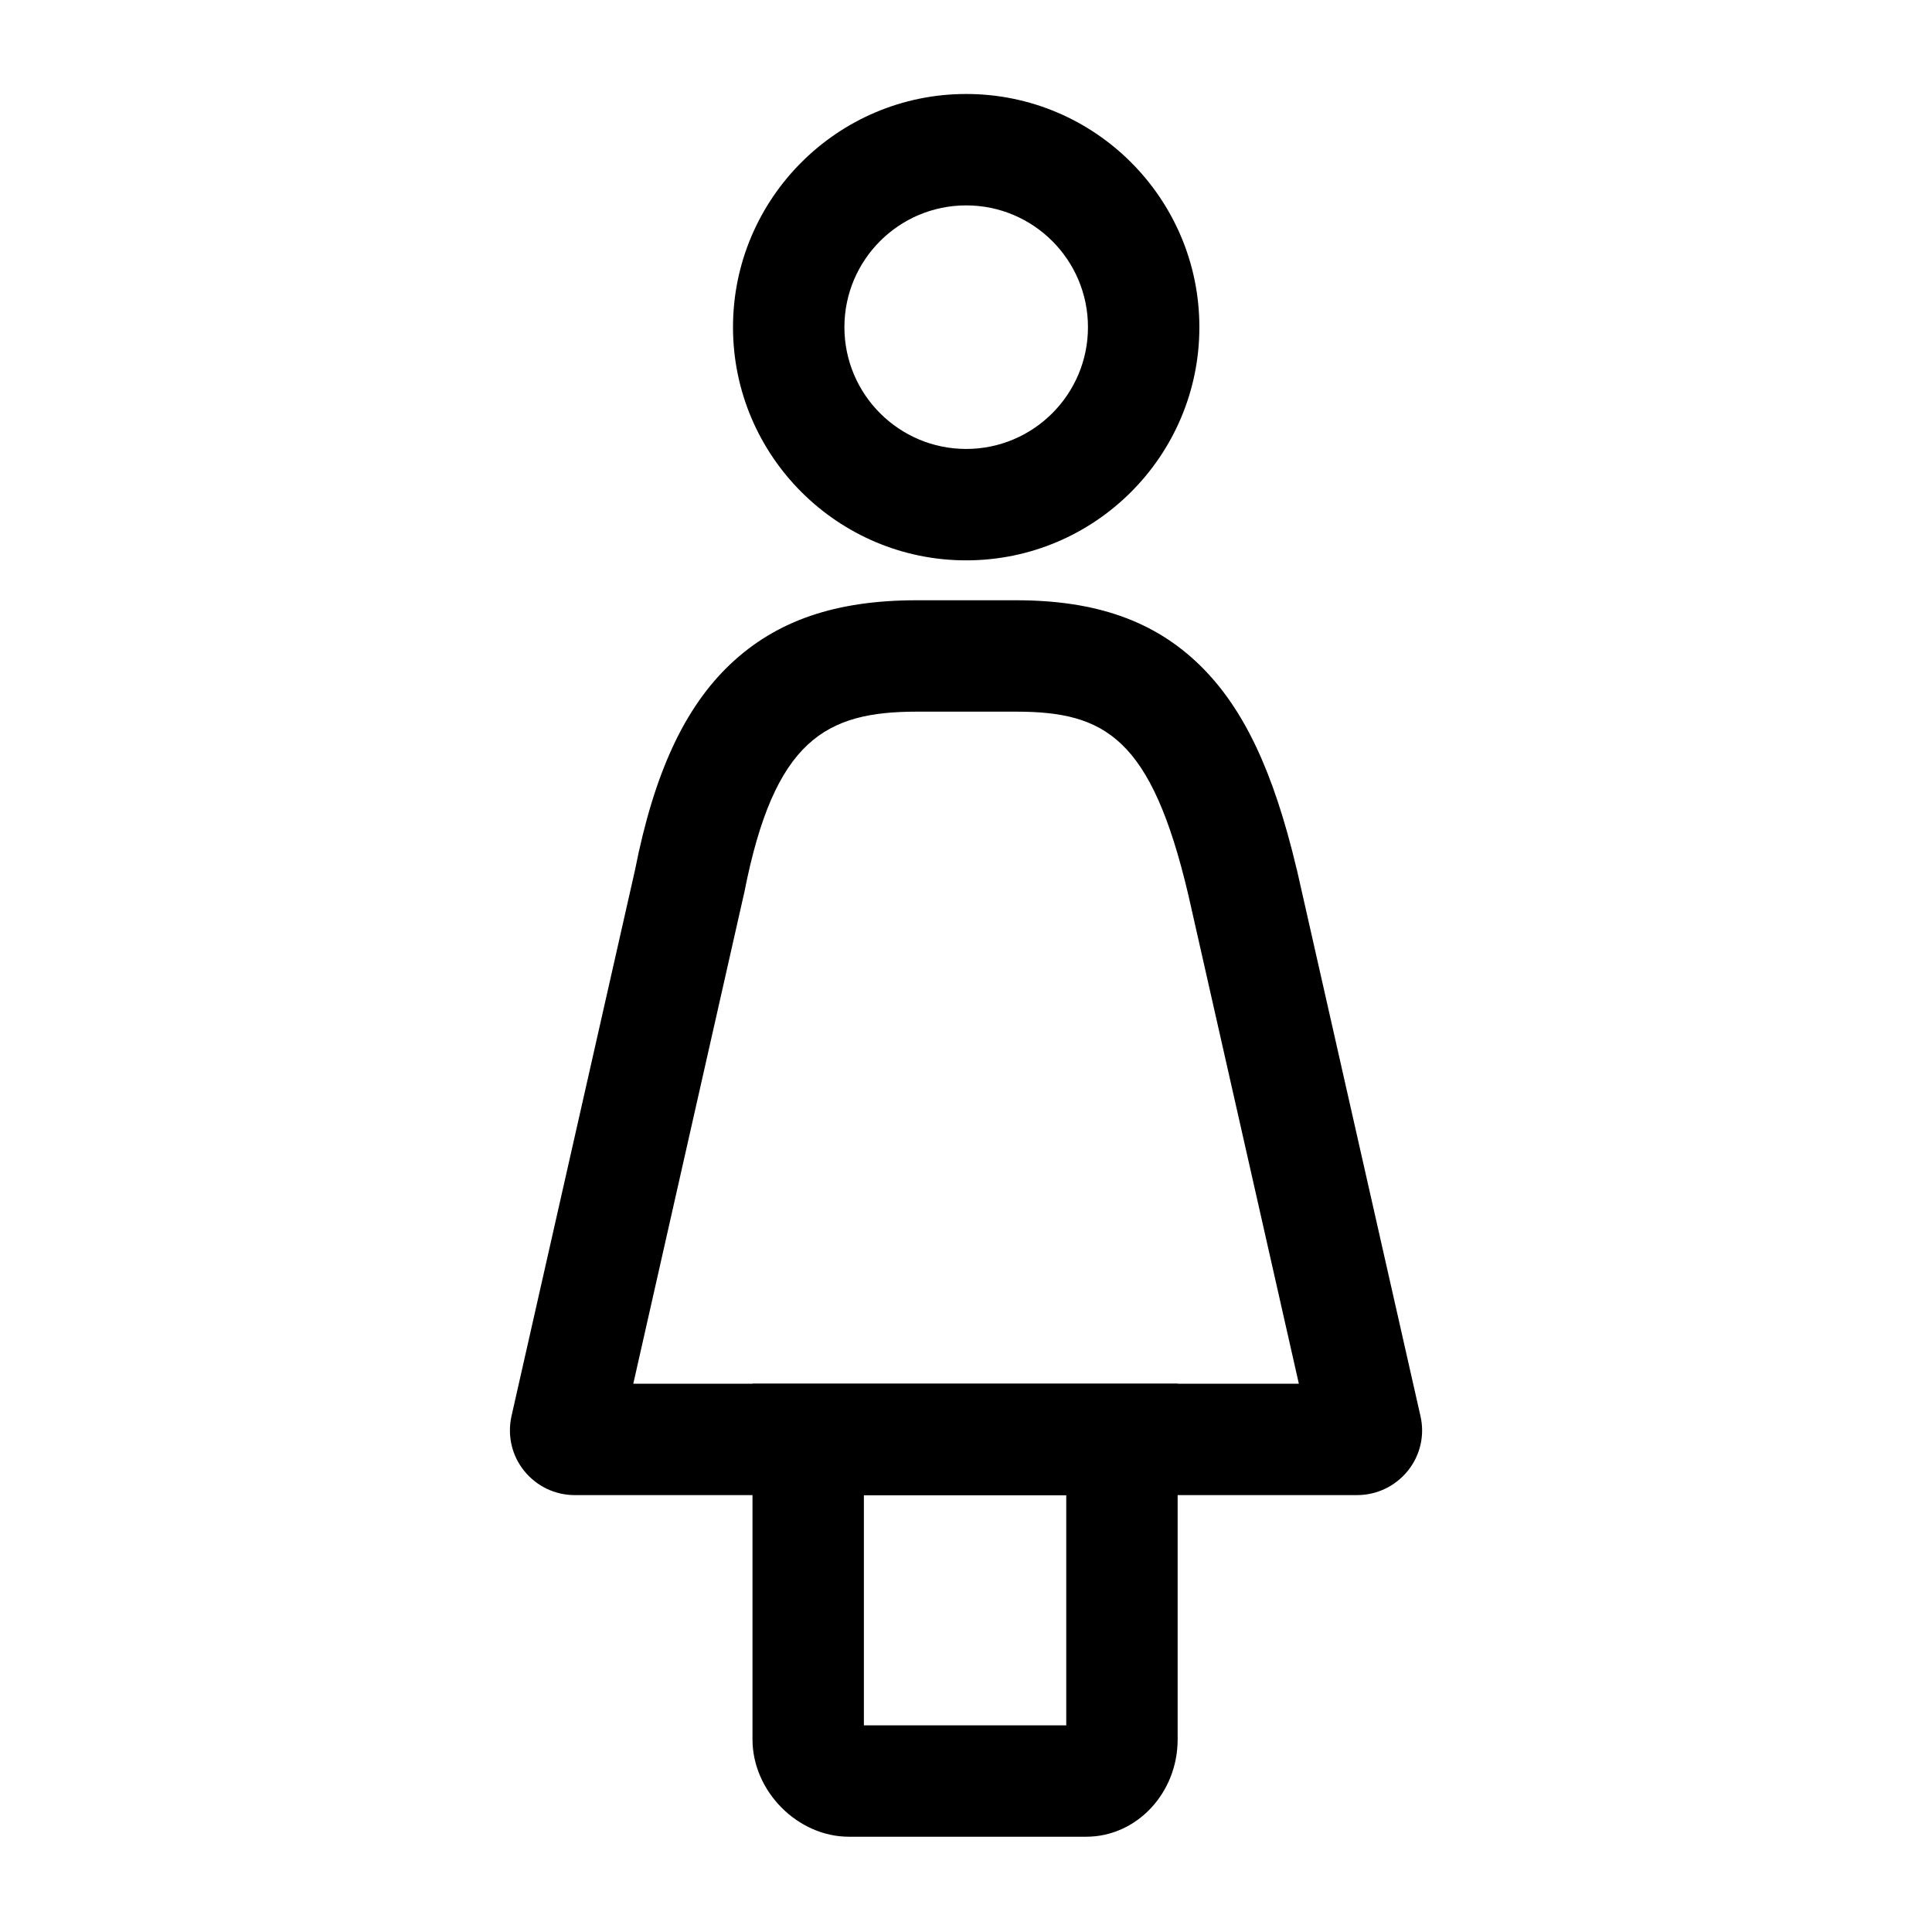 <?xml version="1.0" encoding="UTF-8"?>
<!-- Uploaded to: SVG Repo, www.svgrepo.com, Generator: SVG Repo Mixer Tools -->
<svg fill="#000000" width="800px" height="800px" version="1.1" viewBox="144 144 512 512" xmlns="http://www.w3.org/2000/svg">
 <g>
  <path d="m400.05 292.5c-34.047 0-61.797-27.699-61.797-61.797 0-34.047 27.699-61.797 61.797-61.797s61.797 27.699 61.797 61.797c0 34.098-27.699 61.797-61.797 61.797zm0-94.07c-17.809 0-32.273 14.465-32.273 32.273 0 17.809 14.465 32.273 32.273 32.273s32.273-14.465 32.273-32.273c0.004-17.809-14.461-32.273-32.273-32.273z"/>
  <path d="m503.66 540.22h-207.33c-5.266 0-10.137-2.363-13.43-6.445-3.297-4.082-4.477-9.398-3.344-14.516l32.719-144.65c5.066-25.684 13.086-43.051 25.289-54.613 12.246-11.559 27.941-16.922 49.395-16.922h26.32c21.254 0 36.754 5.512 48.805 17.32 11.512 11.316 19.387 27.945 25.535 53.875l0.051 0.148 32.766 144.84c1.18 5.117-0.051 10.43-3.344 14.516-3.297 4.078-8.215 6.441-13.43 6.441zm-191.83-29.52h176.38l-29.324-129.69c-9.789-41.426-21.992-48.414-45.609-48.414h-26.32c-24.109 0-37.785 7.43-45.707 47.922l-0.098 0.395z"/>
  <path d="m431.88 630.75h-62.926c-13.578 0-25.535-12.055-25.535-25.781v-94.266h112.67v94.266c0 14.219-10.871 25.781-24.207 25.781zm-58.941-29.52h53.629v-61.008h-53.629z"/>
 </g>
</svg>